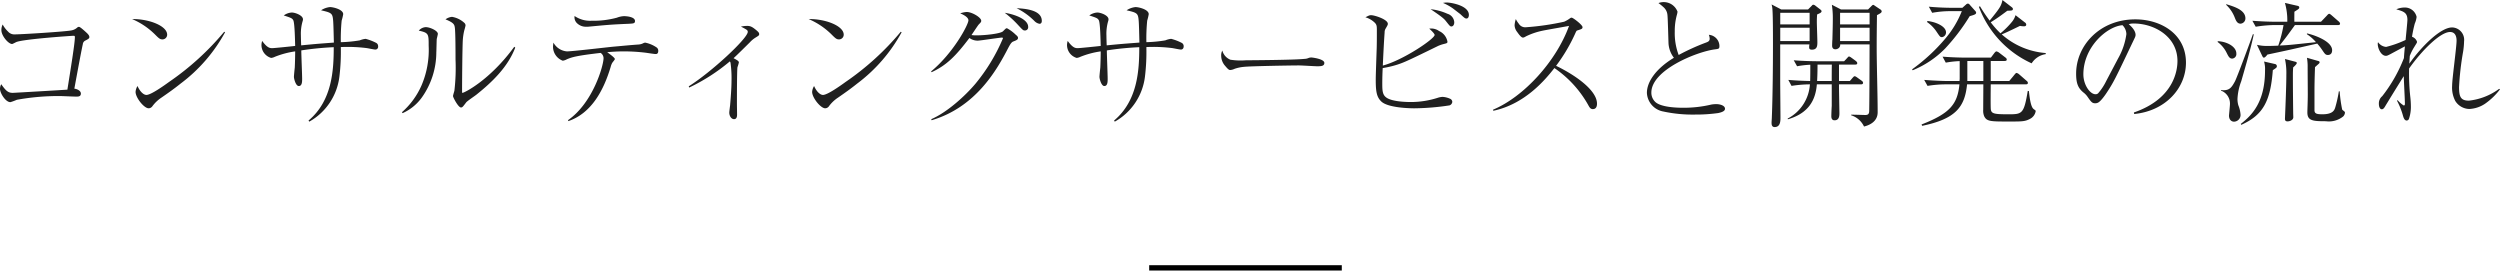 <svg xmlns="http://www.w3.org/2000/svg" width="467.256" height="50.564" viewBox="0 0 467.256 50.564"><title>flow_ttl</title><path d="M15.116,17.483c0,.573-.494.573-.858.573-.494,0-2.68-.105-3.122-.105a43.707,43.707,0,0,0-7.988.7,11.049,11.049,0,0,1-1.2.443C1.041,19.1,0,17.405,0,16.6a1.848,1.848,0,0,1,.234-.859c.912,1.327,1.354,1.614,2.161,1.614.208,0,9.521-.547,10.2-.6.8-5.022,1.4-8.794,1.4-9.809,0-.233-.078-.259-.287-.259-.182,0-8.715.572-10.51,1.119-.156.025-.806.416-.937.416-.7,0-2-1.535-2-2.576A2.307,2.307,0,0,1,.5,4.579,5.249,5.249,0,0,0,1.51,5.906a1.533,1.533,0,0,0,1.248.521c1.328,0,9.6-.521,10.64-.755a2.276,2.276,0,0,0,1.041-.521.437.437,0,0,1,.338-.13c.235,0,1.223.937,1.484,1.171.156.157.442.443.442.729,0,.26-.182.364-.728.65a.829.829,0,0,0-.495.677c-.312,1.431-.728,3.693-1.586,8.325C14.414,16.625,15.116,16.963,15.116,17.483Z" fill="#1f1f1f"/><path d="M31.242,6.479a.88.88,0,0,1-.885.884c-.468,0-.676-.208-1.483-1.014a13.678,13.678,0,0,0-4.188-2.785C27.834,3.513,31.242,4.84,31.242,6.479Zm10.822-.443a29.774,29.774,0,0,1-8.325,9.6c-1.2.963-2.237,1.691-3.591,2.628a6.6,6.6,0,0,0-1.664,1.587.884.884,0,0,1-.7.39c-.858,0-2.445-1.977-2.445-3.07a2.374,2.374,0,0,1,.364-1.093c.468,1.068,1.145,1.665,1.665,1.665.832,0,3.252-1.717,4.215-2.419A50.712,50.712,0,0,0,41.908,5.932Z" fill="#1f1f1f"/><path d="M57.666,22.53c4.424-3.719,4.709-9.418,4.709-13.71a55.613,55.613,0,0,0-6.061.6c0,.833.156,4.553.156,5.308,0,.52,0,1.352-.624,1.352-.573,0-.91-1.379-.91-1.717,0-.259.128-1.482.156-1.716.051-.963.077-2.446.077-3.044a16.346,16.346,0,0,0-3.8,1.014,2,2,0,0,1-.7.208,2.516,2.516,0,0,1-1.8-2.393A2.636,2.636,0,0,1,49,7.649C49.939,8.95,50.434,9,50.877,9c.363,0,3.668-.338,4.292-.416-.026-.755-.077-4.345-.364-4.814-.208-.364-.416-.442-1.77-.883a2.822,2.822,0,0,1,1.51-.547c.6,0,2.081.52,2.081,1.274a1.278,1.278,0,0,1-.078.391,8.342,8.342,0,0,0-.312,2.6c0,.208.026,1.249.052,1.873,2.653-.259,3.018-.286,6.114-.52-.1-4.058-.1-4.813-.417-5.255-.286-.391-.883-.52-1.977-.78a3.707,3.707,0,0,1,1.666-.6c.6,0,2.471.443,2.471,1.327a8.966,8.966,0,0,1-.287,1.2A34.536,34.536,0,0,0,63.7,7.884a24.856,24.856,0,0,0,3.537-.339,4.018,4.018,0,0,1,1.094-.286,9.524,9.524,0,0,1,1.977.755.694.694,0,0,1,.364.65.522.522,0,0,1-.494.6c-.286,0-1.457-.26-1.718-.286a28.828,28.828,0,0,0-4.76-.182,38.658,38.658,0,0,1-.261,5.489A11.183,11.183,0,0,1,57.8,22.738Z" fill="#1f1f1f"/><path d="M75.124,20.97A14.317,14.317,0,0,0,78.767,16a16.828,16.828,0,0,0,1.352-7.466c0-2.212,0-2.393-1.848-2.81a1.843,1.843,0,0,1,1.3-.651c.807,0,2.264.677,2.264,1.249,0,.157-.182.833-.207.989-.027.39-.053,2.133-.078,2.471a14.625,14.625,0,0,1-2.68,8.4,8.931,8.931,0,0,1-3.617,2.965ZM96.3,8.9c-1.379,3.617-4.292,6.426-7.258,8.793-.286.235-1.691,1.171-1.9,1.431-.651.858-.729.963-.99.963-.494,0-1.482-1.873-1.482-2.134,0-.155.234-.884.26-1.014a37.115,37.115,0,0,0,.209-5.828c0-1.092,0-5.073-.131-5.958-.078-.572-.207-.91-1.742-1.535a2.415,2.415,0,0,1,1.222-.468,4.5,4.5,0,0,1,2.264,1.093.679.679,0,0,1,.26.521,9.024,9.024,0,0,1-.235.91A10.662,10.662,0,0,0,86.493,7.6c-.078,1.716-.13,7.414-.13,9.313,0,.39,0,.443.078.443.313,0,5.1-2.342,9.678-8.612Z" fill="#1f1f1f"/><path d="M106.17,22.452c4.657-3.225,6.635-10.2,6.635-11.577a1.207,1.207,0,0,0-.547-.988c-4.475.52-5.334.78-6.322,1.2a2.235,2.235,0,0,1-.754.261,2.8,2.8,0,0,1-1.822-2.628,7.46,7.46,0,0,1,.078-.755,3.168,3.168,0,0,0,2.524,1.64c1.015,0,7.337-.755,8.716-.885,1.509-.13,3.017-.286,4.526-.391a2.4,2.4,0,0,0,.989-.233,1.105,1.105,0,0,1,.39-.131,5.806,5.806,0,0,1,2.186.937.757.757,0,0,1,.259.624c0,.287-.1.573-.467.573-.338,0-1.717-.235-2-.26a33.429,33.429,0,0,0-3.9-.234,30.457,30.457,0,0,0-3.174.156c.365.26,1.432,1.014,1.432,1.274,0,.13-.443.624-.5.729a3.233,3.233,0,0,0-.286.755c-1.275,4.24-3.512,8.611-7.908,10.12Zm4.423-18.575a16.724,16.724,0,0,0,4.709-.572,4.234,4.234,0,0,1,1.3-.286c.624,0,2.081.156,2.081.91,0,.468-.313.468-1.248.52-3.721.156-4.112.235-7.545.546H109.6a2.36,2.36,0,0,1-1.691-.6,1.547,1.547,0,0,1-.52-1.405A5.121,5.121,0,0,0,110.593,3.877Z" fill="#1f1f1f"/><path d="M128.729,16.131C133,13.451,139.76,7.155,139.76,5.958c0-.312-.13-.39-1.276-.988a6.19,6.19,0,0,1,1.12-.13c.65,0,.988.155,1.847.884.235.208.442.39.442.65,0,.234-.079.286-.676.65a4.9,4.9,0,0,0-1.041.86c-.78.78-2.524,2.5-3.071,2.991.729.391.99.547.99.807a8.448,8.448,0,0,1-.261.884c-.1.651-.1,5.88-.1,6.92,0,.286.026,1.587.026,1.873s0,.912-.572.912c-.5,0-.884-.6-.884-1.223,0-.208.13-1.171.155-1.379.106-1.223.261-3.252.261-4.449a20.986,20.986,0,0,0-.183-3.487.6.6,0,0,0-.129-.259,35.116,35.116,0,0,1-7.6,4.89Z" fill="#1f1f1f"/><path d="M157.693,6.479a.879.879,0,0,1-.884.884c-.469,0-.676-.208-1.483-1.014a13.682,13.682,0,0,0-4.189-2.785C154.285,3.513,157.693,4.84,157.693,6.479Zm10.823-.443a29.8,29.8,0,0,1-8.325,9.6c-1.2.963-2.238,1.691-3.59,2.628a6.57,6.57,0,0,0-1.665,1.587.884.884,0,0,1-.7.39c-.858,0-2.446-1.977-2.446-3.07a2.374,2.374,0,0,1,.365-1.093c.468,1.068,1.145,1.665,1.664,1.665.833,0,3.252-1.717,4.215-2.419a50.712,50.712,0,0,0,10.328-9.392Z" fill="#1f1f1f"/><path d="M174.059,22.271c3.017-1.3,6.373-4.4,8.22-6.583a34.1,34.1,0,0,0,5.178-8.533c0-.052-.027-.131-.209-.131-.391,0-4.059.574-4.5.574a2.592,2.592,0,0,1-1.561-.5c-2.524,3.33-4.242,5.1-7.078,6.4l-.077-.156C178.2,9.887,181,4.605,181,3.8c0-.651-1.2-1.171-1.535-1.3a4.231,4.231,0,0,1,1.223-.26c.962,0,2.706,1.015,2.706,1.639,0,.208-.052.286-.468.7-.235.286-1.171,1.717-1.354,1.978a7.2,7.2,0,0,0,.963.051c1.613,0,4.449-.312,4.918-.754.078-.078.441-.442.52-.5a.427.427,0,0,1,.234-.078A7.264,7.264,0,0,1,189.8,6.452c.311.261.468.417.468.625,0,.338-.286.443-.936.7-.339.157-.572.6-.885,1.171-2.107,4.084-6.036,11.083-14.336,13.529Zm18.107-17.25a.6.6,0,0,1-.625.677c-.312,0-.391-.1-1.249-1.014a19.09,19.09,0,0,0-2.5-2.29C189.537,2.654,192.166,3.564,192.166,5.021ZM194.715,3.9c0,.365-.156.546-.443.546a1.756,1.756,0,0,1-.961-.546,12.631,12.631,0,0,0-3.305-2.368C191.333,1.613,194.715,1.77,194.715,3.9Z" fill="#1f1f1f"/><path d="M208.223,22.53c4.423-3.719,4.709-9.418,4.709-13.71a55.613,55.613,0,0,0-6.061.6c0,.833.155,4.553.155,5.308,0,.52,0,1.352-.624,1.352-.572,0-.91-1.379-.91-1.717,0-.259.129-1.482.156-1.716.051-.963.078-2.446.078-3.044a16.332,16.332,0,0,0-3.8,1.014,2.009,2.009,0,0,1-.7.208A2.515,2.515,0,0,1,199.43,8.43a2.636,2.636,0,0,1,.131-.781C200.5,8.95,200.99,9,201.434,9c.363,0,3.668-.338,4.292-.416-.027-.755-.078-4.345-.365-4.814-.208-.364-.416-.442-1.769-.883a2.822,2.822,0,0,1,1.51-.547c.6,0,2.081.52,2.081,1.274a1.245,1.245,0,0,1-.079.391,8.351,8.351,0,0,0-.311,2.6c0,.208.025,1.249.052,1.873,2.653-.259,3.017-.286,6.114-.52-.1-4.058-.1-4.813-.417-5.255-.286-.391-.884-.52-1.978-.78a3.712,3.712,0,0,1,1.666-.6c.6,0,2.471.443,2.471,1.327a8.964,8.964,0,0,1-.286,1.2,34.315,34.315,0,0,0-.155,4.033,24.877,24.877,0,0,0,3.537-.339,4.008,4.008,0,0,1,1.094-.286,9.512,9.512,0,0,1,1.976.755.694.694,0,0,1,.364.65c0,.468-.311.6-.494.6-.286,0-1.457-.26-1.717-.286a28.828,28.828,0,0,0-4.76-.182A38.658,38.658,0,0,1,214,14.283a11.189,11.189,0,0,1-5.645,8.455Z" fill="#1f1f1f"/><path d="M229.963,11.161a12.352,12.352,0,0,0,2.914.105c.469,0,9.08-.052,10.9-.261a2.086,2.086,0,0,0,.833-.182,1.514,1.514,0,0,1,.494-.078c.13,0,2.419.26,2.419,1.015,0,.624-.675.624-1.378.624-.39,0-2.835-.155-3.381-.155-1.562,0-8.924.129-10.2.259a7.4,7.4,0,0,0-1.794.365,2.468,2.468,0,0,1-.807.234c-.182,0-.338,0-.963-.755a2.875,2.875,0,0,1-.754-1.873,1.974,1.974,0,0,1,.208-1.015A2.545,2.545,0,0,0,229.963,11.161Z" fill="#1f1f1f"/><path d="M268.137,6.53c0-.286-.989-1.171-1.014-1.171a2.511,2.511,0,0,1,1.847.443,2.693,2.693,0,0,1,1.56,1.977c0,.26-.051.286-.676.443a6.46,6.46,0,0,0-1.067.364c-5.645,2.758-6.269,3.044-7.6,3.486a19.169,19.169,0,0,1-2.756.651q-.08,1.482-.079,2.965c0,1.379.079,2.082.806,2.576.989.676,3.278.806,4.554.806a16.488,16.488,0,0,0,4.969-.78,3.53,3.53,0,0,1,.936-.183,3.921,3.921,0,0,1,1.378.339.668.668,0,0,1,.443.6.778.778,0,0,1-.52.65,45.851,45.851,0,0,1-6.609.547c-.416,0-4.838-.026-6.139-1.275-.911-.859-1.04-1.977-1.04-4.111,0-.936.155-5.073.181-5.931.026-1.04.026-2.081.026-3.122,0-.859,0-1.118-.338-1.509a4.207,4.207,0,0,0-1.8-1.066c.624-.313.754-.391,1.066-.391.625,0,3.123.78,3.123,1.613,0,.208-.079.313-.39.859a1.323,1.323,0,0,0-.209.78c-.13,1.718-.26,4.449-.338,6.166C262.258,11.239,268.137,7.259,268.137,6.53Zm2.393-3.954a1.764,1.764,0,0,1,1.275,1.587c0,.546-.285.78-.52.78-.26,0-.312-.078-1.014-.963-.287-.364-.546-.7-2.888-2.262A10.269,10.269,0,0,1,270.53,2.576ZM270.375.469c.857,0,4.162.572,4.162,2.315,0,.338-.131.677-.442.677-.261,0-.365-.078-1.171-.833-.208-.156-1.015-.78-1.353-1.04A9.786,9.786,0,0,0,269.7.547,4.144,4.144,0,0,1,270.375.469Z" fill="#1f1f1f"/><path d="M279.054,20.5c5.776-2.419,11.811-9.054,14.205-15.661-.807.155-4.292.754-5,.91a13.043,13.043,0,0,0-2.993,1.015c-.363.208-.467.259-.624.259-.338,0-.78-.624-1.092-1.066a2.1,2.1,0,0,1-.469-1.249,4.538,4.538,0,0,1,.234-1.145,4.067,4.067,0,0,0,.547.859,1.4,1.4,0,0,0,1.275.677,48.966,48.966,0,0,0,7.206-1.041,5.484,5.484,0,0,0,1.041-.6c.209-.156.287-.156.364-.156.261,0,2.029,1.352,2.029,1.768,0,.313-.155.365-.988.625-.13.026-.208.208-.286.364a31.774,31.774,0,0,1-3.668,6.244c3.408,1.639,7.648,4.5,7.648,7.077,0,.181,0,1.014-.781,1.014-.39,0-.572-.26-.754-.572a20.4,20.4,0,0,0-6.426-7.1c-1.613,2.054-5.412,6.712-11.422,7.986Z" fill="#1f1f1f"/><path d="M318.844,7.961c.441-.155.7-.312.7-.728a2.3,2.3,0,0,0-.155-.728,2.136,2.136,0,0,1,1.976,2.081c0,.546-.13.546-.91.65-3.435.468-11.812,3.876-11.812,8.065a2.358,2.358,0,0,0,.625,1.639c1.041,1.2,4.657,1.2,5.359,1.2a22.26,22.26,0,0,0,5.229-.6,5.679,5.679,0,0,1,.937-.078c.676,0,1.613.26,1.613.858,0,.39-.416.624-1.249.807a29.754,29.754,0,0,1-4.345.286,25.953,25.953,0,0,1-5.931-.572,3.712,3.712,0,0,1-3.071-3.486c0-2.03,1.639-4.5,5.047-6.557a4.875,4.875,0,0,1-1.013-2.81c-.131-4.423-.157-4.89-.209-5.307a2.155,2.155,0,0,0-.651-1.275,10.229,10.229,0,0,0-1.013-.832,2.75,2.75,0,0,1,3.563,1.613,3.71,3.71,0,0,1-.1.52,11.157,11.157,0,0,0-.416,3.2,11.548,11.548,0,0,0,.728,4.37A41,41,0,0,1,318.844,7.961Z" fill="#1f1f1f"/><path d="M339.623,2.706c-.025.364-.052.78-.052,1.4,0,.573.1,3.2.1,3.746,0,.624,0,1.431-1.016,1.431-.519,0-.519-.286-.519-.468a3.508,3.508,0,0,1,.051-.52h-5.463v7.232l.052,6.4c0,.728-.025,1.821-1.093,1.821-.545,0-.572-.494-.572-.807,0-.286.052-.754.052-1.04.156-3.877.209-9.574.209-13.658,0-1.457,0-5.359-.105-6.53a3.866,3.866,0,0,0-.156-.885l1.8.937h5.022l.7-.7c.1-.129.181-.182.286-.182a.791.791,0,0,1,.417.208l.91.7c.1.1.208.182.208.286C340.456,2.342,340.2,2.446,339.623,2.706Zm-1.4-.312h-5.49v2.16h5.49Zm0,2.784h-5.49v2.5h5.49Zm9.6,10.589h-4.11V16.5l.078,4.605c0,.468,0,1.379-.911,1.379-.416,0-.6-.287-.6-.755,0-.312.052-1.639.078-1.925V15.767h-2.784c-.233,2.913-1.509,5.384-5.411,6.529l-.053-.13a7.749,7.749,0,0,0,4.164-6.4,22.79,22.79,0,0,0-3.435.286l-.6-1.119c1.848.156,3.1.182,4.084.208.027-.911.027-1.769.027-3.044a18.24,18.24,0,0,0-2.472.286l-.624-1.118c1.951.156,3.851.181,4.345.181h5.072l.521-.546c.26-.286.286-.338.39-.338.13,0,.234.078.5.26l.779.573c.1.1.261.208.261.416,0,.234-.208.26-.389.26h-3.019v3.07h2.029l.468-.546c.287-.313.313-.338.417-.338.077,0,.13-.027.494.233l.833.6a.534.534,0,0,1,.26.39C348.209,15.714,348,15.767,347.818,15.767ZM339.7,12.072c0,1.223-.025,2.159-.078,3.07h2.732c0-.443,0-2.576.026-3.07Zm11.11-9.236c-.026,1.977-.053,3.98-.053,5.958,0,3.382.182,8.819.182,12.2,0,1.64-1.378,2.368-2.549,2.654a3.969,3.969,0,0,0-2.419-2.107v-.1c.416-.026,2.289.052,2.678.052.574,0,.652-.286.7-.572.052-.313.078-11.63.078-12.618h-5.49a.81.81,0,0,1-.234.65,1.063,1.063,0,0,1-.624.26c-.65,0-.65-.521-.65-.729,0-.181.025-.936.051-1.092.027-1.093.078-2.654.078-3.928a15.9,15.9,0,0,0-.182-2.576l1.717.885h5.048l.572-.573c.261-.259.311-.286.389-.286.1,0,.157.052.339.182l1.015.677a.459.459,0,0,1,.234.337C351.7,2.368,351.436,2.5,350.811,2.836Zm-1.379-.442h-5.516v2.16h5.516Zm0,2.784h-5.516v2.5h5.516Z" fill="#1f1f1f"/><path d="M368.143,3.019a37.722,37.722,0,0,1-4.579,6.035,18.052,18.052,0,0,1-6.087,4.085l-.1-.183a34.267,34.267,0,0,0,6.3-5.853,18.239,18.239,0,0,0,2.992-5.021h-2.185a19.054,19.054,0,0,0-3.356.312l-.625-1.145c1.354.13,2.992.208,4.345.208h1.925l.7-.624a.513.513,0,0,1,.312-.156.4.4,0,0,1,.338.182l1.041,1.17a.546.546,0,0,1,.182.339C369.34,2.654,369.08,2.758,368.143,3.019ZM379.46,22.192c-.962.521-1.483.521-3.929.521-3.511,0-4.187,0-4.682-.989a2.737,2.737,0,0,1-.183-1.223c0-.754.027-4.059.027-4.734h-3.045c-.416,4.292-2.21,6.477-8.4,7.753l-.1-.261c5.281-2.055,6.712-3.773,7.076-7.492H363.59a20.972,20.972,0,0,0-3.33.286l-.624-1.119c1.951.156,3.85.208,4.319.208h2.289c0-.13.026-.312.026-.443V11.422a17.565,17.565,0,0,0-2.6.286l-.6-1.119c1.951.156,3.825.182,4.319.182H372.1l.65-.858c.078-.1.26-.312.391-.312a1.393,1.393,0,0,1,.519.259l1.119.859c.13.1.286.209.286.417,0,.233-.234.26-.417.26h-2.575v3.746h3.46l.99-1.2c.155-.182.259-.312.389-.312a1.184,1.184,0,0,1,.469.261l1.379,1.2a.579.579,0,0,1,.26.39c0,.26-.235.287-.416.287h-6.531c0,.754-.051,4.37.027,4.734.13.755.7.858,3.2.858,2.629,0,2.967,0,3.695-4.37l.208.026c.105.833.286,2.965.91,3.382.313.234.365.26.365.365A1.971,1.971,0,0,1,379.46,22.192ZM362.966,6.946c-.339,0-.416-.13-.962-.936a6.767,6.767,0,0,0-1.848-1.9l.1-.182c1.483.156,3.461.963,3.461,2.133A.9.9,0,0,1,362.966,6.946Zm7.727,4.45H367.7v3.746h2.992Zm9.028.442A18.85,18.85,0,0,1,369.86,1.275l.208-.1a30.089,30.089,0,0,0,1.8,2.68c1.822-2.238,2.186-2.732,2.394-3.851l1.69,1.3c.235.182.261.261.261.364,0,.313-.208.313-1.04.339-1.457,1.093-2.029,1.482-3.1,2.159a15.831,15.831,0,0,0,1.822,2.056,15.3,15.3,0,0,0,2.185-2.186,3.518,3.518,0,0,0,.625-1.2l1.742,1.353a.5.5,0,0,1,.26.416c0,.26-.233.313-.416.313a4.362,4.362,0,0,1-.754-.078c-2.029.988-2.706,1.3-3.408,1.587a13.963,13.963,0,0,0,8.221,3.486v.208A3.731,3.731,0,0,0,379.721,11.838Z" fill="#1f1f1f"/><path d="M398.83,21.021c7.779-2.679,8.143-8.273,8.143-9.625,0-4.553-4.319-7-8.143-7a2.623,2.623,0,0,0-.963.13c1.276,1.067,1.276,1.847,1.276,1.978,0,.311-.079.416-.625,1.56-3.174,6.661-3.46,7.311-4.944,9.523-.129.182-.962,1.4-1.482,1.612a1.128,1.128,0,0,1-.494.105c-.6,0-.782-.286-1.51-1.327a3.581,3.581,0,0,0-.7-.7c-1.016-.833-1.354-1.743-1.354-3.512,0-5.229,4.4-10.147,11.057-10.147,4.762,0,9.471,2.706,9.471,8.092,0,4.761-3.825,9.027-9.679,9.6ZM395.891,10.9a12.594,12.594,0,0,0,1.535-4.527,2.428,2.428,0,0,0-.729-1.665c-2.914.234-7.31,4.085-7.31,9.185,0,1.976,1.248,3.719,2.262,3.719a.658.658,0,0,0,.5-.181,10.272,10.272,0,0,0,1.507-2.29Z" fill="#1f1f1f"/><path d="M417.2,10.953c-.5,0-.7-.416-1.015-1.04a5.625,5.625,0,0,0-1.692-2.056V7.7c1.64.052,3.486.963,3.486,2.316A.844.844,0,0,1,417.2,10.953Zm1.691,4.241a10.587,10.587,0,0,0-.7,3.278,4.142,4.142,0,0,0,.157,1.2,5.668,5.668,0,0,1,.416,1.795,1.25,1.25,0,0,1-1.223,1.274c-.494,0-.937-.389-.937-1.144,0-.052.182-1.822.182-2.186a2.572,2.572,0,0,0-1.665-2.471v-.13a1.369,1.369,0,0,0,.494.052c1.119,0,1.51-.573,2.082-1.613.338-.572,2.94-7.6,3.382-8.872l.155.053C420.738,8.846,419.725,12.28,418.892,15.194Zm-.13-10.771c-.625,0-.86-.572-1.093-1.17A6.378,6.378,0,0,0,416.082.911V.781c1.535.468,3.59,1.093,3.59,2.654A.975.975,0,0,1,418.762,4.423Zm6.035,8.689c-.442,5.75-1.769,8.378-5.905,10.225l-.079-.182c2.16-1.665,4.527-4.163,4.527-9.99a4.973,4.973,0,0,0-.182-1.665l2.055.468a.419.419,0,0,1,.339.39C425.552,12.618,425.474,12.67,424.8,13.112Zm12.176-8.428h-8.039c-1.405,1.951-1.536,2.132-2.862,3.824,1.821-.078,2.055-.13,6.79-.624a7.576,7.576,0,0,0-1.69-1.484V6.244c1.066.208,4.709,1.379,4.709,3.149,0,.806-.573.883-.781.883-.443,0-.573-.181-1.093-.962a12.72,12.72,0,0,0-.91-1.17c-5.048,1.144-5.62,1.274-9.314,2.055-.156.208-.443.572-.65.572-.131,0-.183-.052-.339-.364l-.962-2.029a8.025,8.025,0,0,0,2.029.208c.207,0,.832,0,1.951-.052a24.548,24.548,0,0,0,.989-3.85h-1.848A23.246,23.246,0,0,0,421.6,5l-.625-1.118c1.353.1,2.992.182,4.344.182H427.5a11.7,11.7,0,0,0-.442-3.512l2.289.52c.13.026.39.079.39.312s-.078.286-.91.807c0,.26-.026,1.586,0,1.873H433.8l1.119-1.17c.13-.157.285-.313.416-.313s.338.182.52.338l1.223,1.066a.642.642,0,0,1,.286.443C437.363,4.684,437.077,4.684,436.973,4.684ZM428.6,12.592c-.053.7-.053,1.041-.053,1.483,0,2.342.027,4.683.053,7.025,0,.129.025.7.025.806,0,.573-.728.781-1.066.781-.442,0-.494-.235-.494-.5,0-.1.026-.6.026-.676.077-1.744.233-5.62.233-7.571a12.561,12.561,0,0,0-.259-2.914l1.769.469c.338.078.441.13.441.286C429.271,11.994,428.777,12.437,428.6,12.592Zm9.365,9.158a4.263,4.263,0,0,1-3.252.91c-2.419,0-3.459-.078-3.459-1.639,0-.6.077-2.029.077-3.433,0-.911-.026-3.929-.026-5.073a9.67,9.67,0,0,0-.129-1.718l2,.572c.131.027.365.078.365.261a.354.354,0,0,1-.131.26c-.078.078-.494.442-.728.65-.026.625-.1,2.731-.1,4.371v3.694c0,.651.469.754,1.483.754,2.029,0,2.263-.832,2.42-1.352a22.862,22.862,0,0,0,.65-2.94h.156a24.971,24.971,0,0,0,.469,3.409c.025.078.39.311.441.389a.293.293,0,0,1,.078.208A1.146,1.146,0,0,1,437.961,21.75Z" fill="#1f1f1f"/><path d="M467.256,16.7a12.547,12.547,0,0,1-2.783,2.68,5.769,5.769,0,0,1-2.966.988,3.168,3.168,0,0,1-2.6-1.482,5.369,5.369,0,0,1-.6-2.836c0-.677.209-2.472.416-4.267s.416-3.591.416-4.188c0-.755-.234-1.614-1.223-1.614-1.82,0-5.281,3.46-7.648,6.817a38.811,38.811,0,0,0,.234,5.411,17.159,17.159,0,0,1,.1,1.743,6.986,6.986,0,0,1-.363,2.264.472.472,0,0,1-.416.311c-.469,0-.625-.624-.755-1.092A14,14,0,0,0,448,18.811l.131-.079a4.7,4.7,0,0,0,1.144.989c.182,0,.208-.208.208-.313,0-.832-.208-4.423-.208-5.177-.494.754-3.2,5.152-3.486,5.646-.13.208-.313.546-.625.546s-.546-.39-.546-1.015a1.731,1.731,0,0,1,.624-1.43,27.94,27.94,0,0,0,4.059-7.128c.052-.833.078-1.093.182-2.186-.389.208-2.341,1.249-2.523,1.353-.729.39-.833.416-1.04.416-.885,0-1.51-1.379-1.51-2.185a.812.812,0,0,1,.053-.364,2.052,2.052,0,0,0,1.508.884,19.8,19.8,0,0,0,3.642-1.3c.053-.6.338-3.356.338-3.746,0-1.353-.7-1.587-2.08-1.978a3.8,3.8,0,0,1,1.508-.338,2.242,2.242,0,0,1,2.29,1.743,4.131,4.131,0,0,1-.339,1.249,24.338,24.338,0,0,0-.52,2.472,1.459,1.459,0,0,1,.937.937c0,.181-.026.181-.573,1.066a9.425,9.425,0,0,0-.78,1.587c-.026.442-.078,1.145-.078,1.431,2.315-3.279,5.854-6.764,7.987-6.764a2.314,2.314,0,0,1,2.238,2.6,13.76,13.76,0,0,1-.183,1.951,53,53,0,0,0-.755,6.607c0,1.848.338,2.525,1.848,2.525A11.635,11.635,0,0,0,467.1,16.6Z" fill="#1f1f1f"/><line x1="214.785" y1="50.064" x2="250.785" y2="50.064" fill="none" stroke="#000" stroke-miterlimit="10"/></svg>